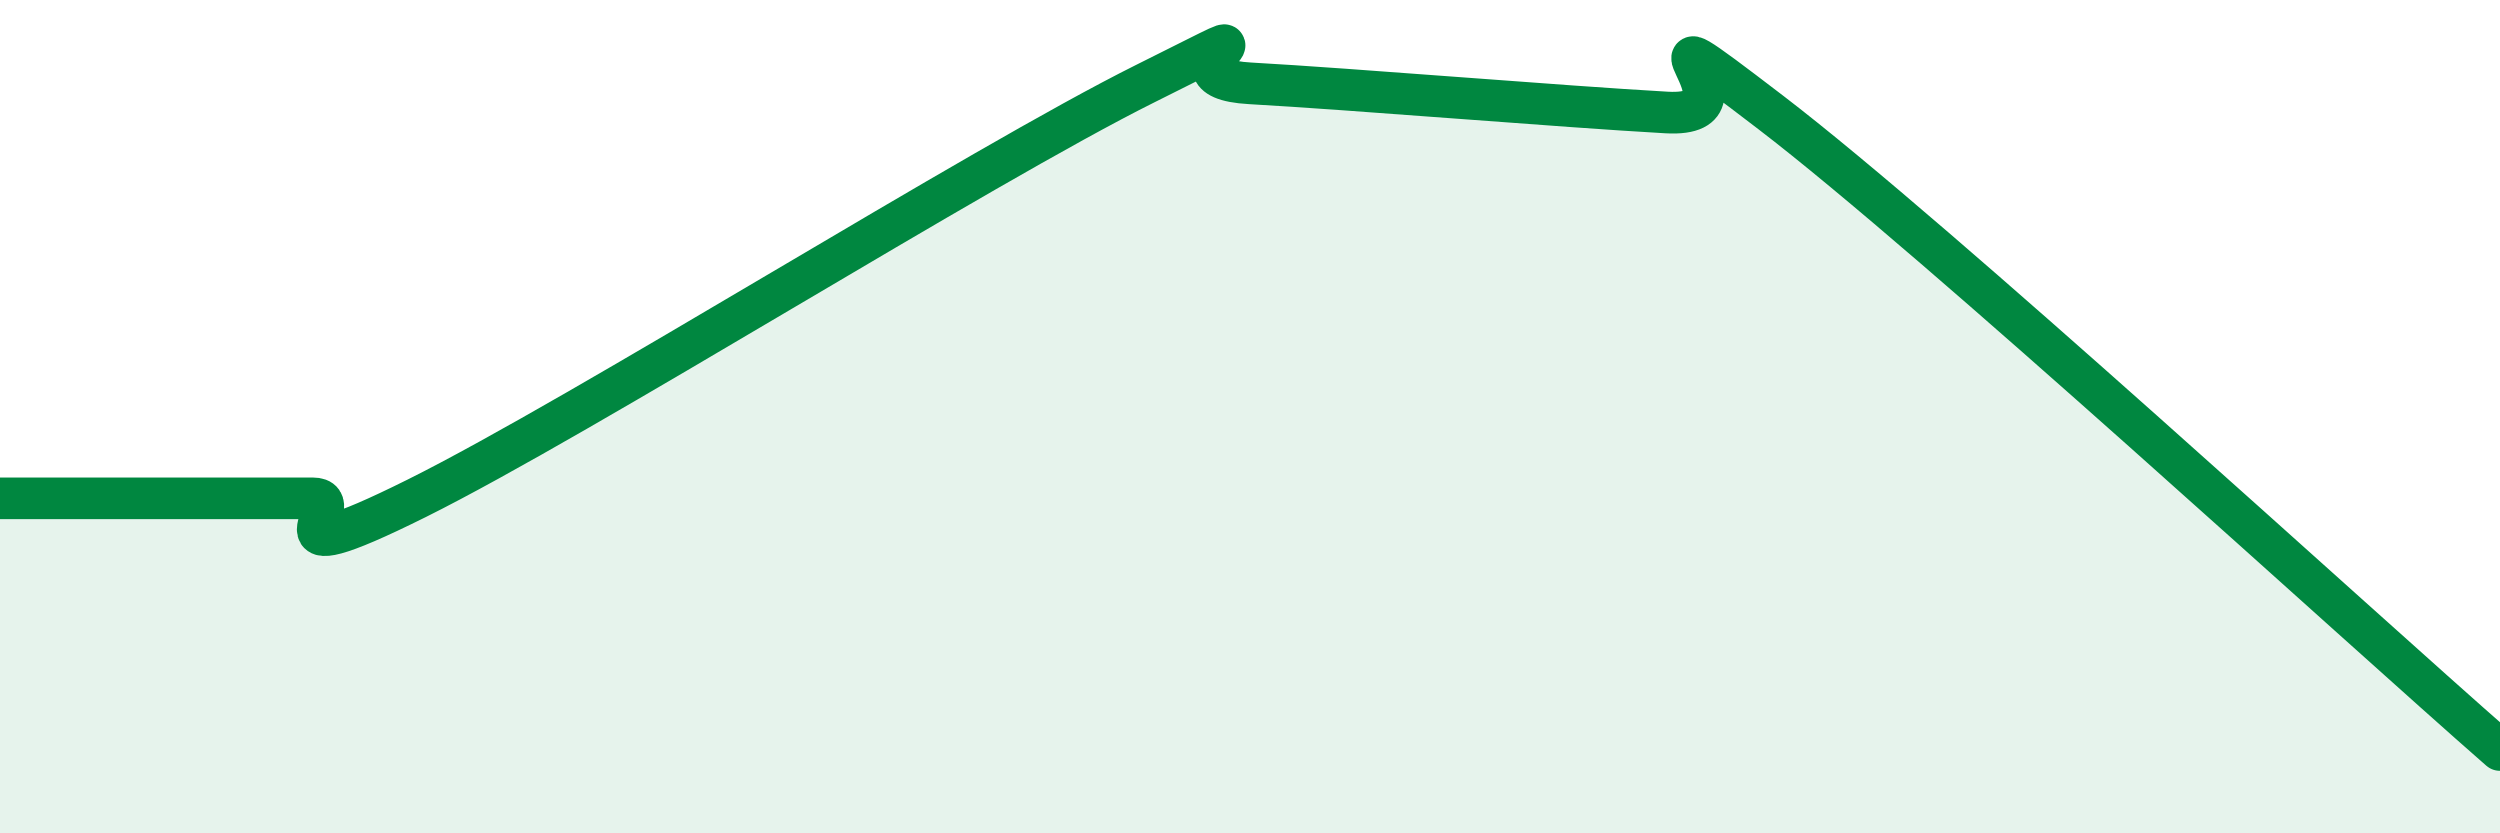 
    <svg width="60" height="20" viewBox="0 0 60 20" xmlns="http://www.w3.org/2000/svg">
      <path
        d="M 0,11.96 C 0.5,11.96 1.5,11.96 2.5,11.96 C 3.5,11.96 4,11.96 5,11.96 C 6,11.96 6.5,11.96 7.5,11.96 C 8.5,11.96 6,13.95 10,11.96 C 14,9.97 23.5,3.99 27.5,2 C 31.5,0.01 27.5,1.86 30,2 C 32.5,2.14 37.5,2.56 40,2.7 C 42.5,2.84 38.5,-0.36 42.5,2.7 C 46.5,5.76 56.5,14.94 60,18L60 20L0 20Z"
        fill="#008740"
        opacity="0.1"
        stroke-linecap="round"
        stroke-linejoin="round"
      />
      <path
        d="M 0,11.96 C 0.5,11.96 1.5,11.96 2.5,11.96 C 3.5,11.96 4,11.96 5,11.96 C 6,11.96 6.5,11.96 7.5,11.96 C 8.5,11.96 6,13.95 10,11.96 C 14,9.97 23.5,3.99 27.5,2 C 31.5,0.01 27.5,1.86 30,2 C 32.5,2.14 37.5,2.56 40,2.7 C 42.5,2.84 38.5,-0.36 42.5,2.7 C 46.5,5.76 56.5,14.94 60,18"
        stroke="#008740"
        stroke-width="1"
        fill="none"
        stroke-linecap="round"
        stroke-linejoin="round"
      />
    </svg>
  